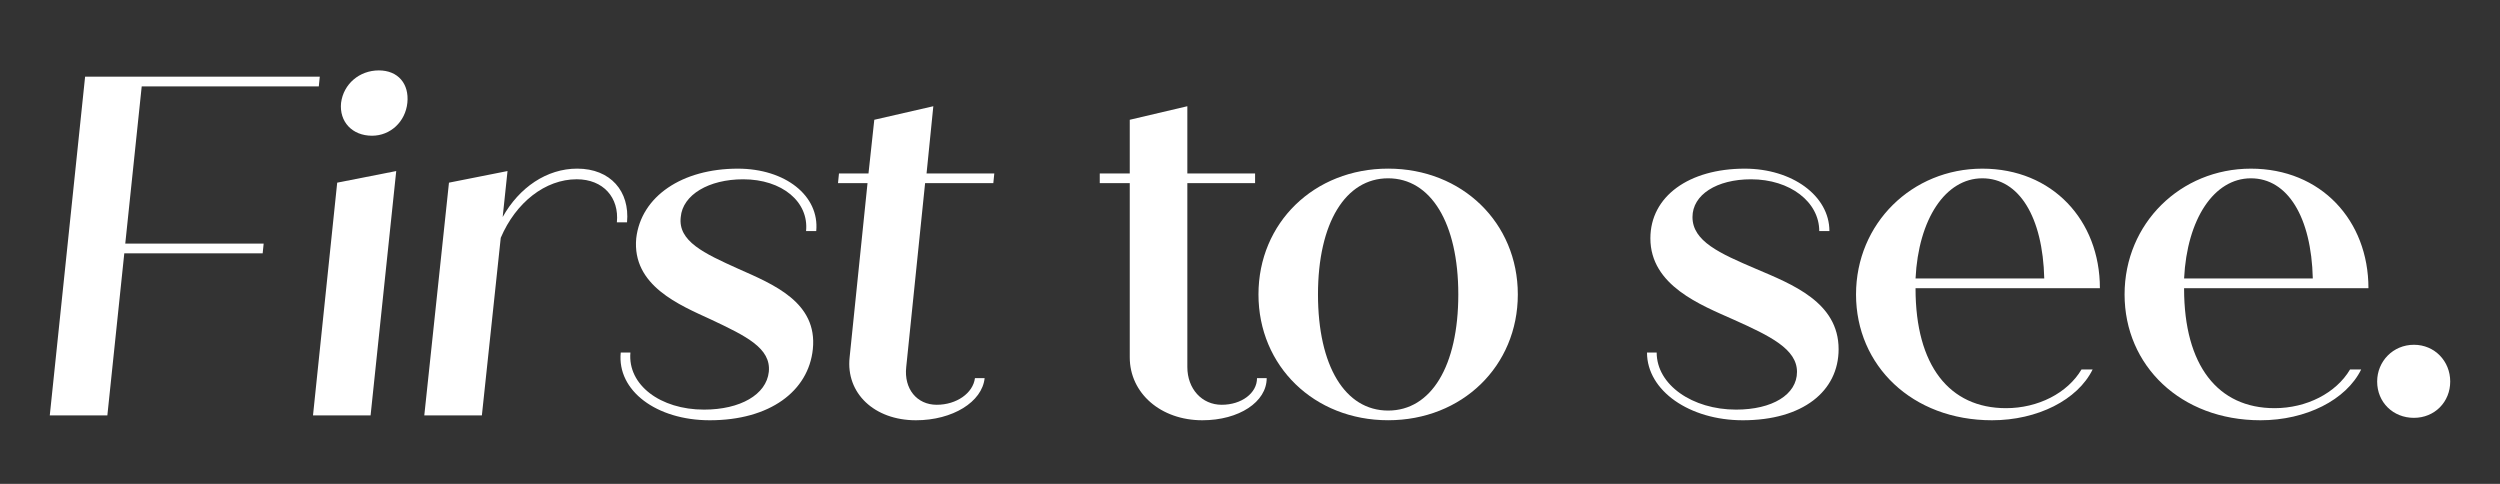 <?xml version="1.0" encoding="UTF-8"?><svg id="b" xmlns="http://www.w3.org/2000/svg" viewBox="0 0 1240 240"><rect x="0" y="0" width="1240" height="240" fill="#333333" stroke="none"/><g id="c"><rect width="1240" height="240" fill="none"/><path d="M70.29,42.84l-8.16,78h68.64l-.48,4.8H61.65l-8.4,80.4h-28.56L42.21,38.04h116.4l-.48,4.8h-87.84Z" fill="#fff"/><path d="M167.25,90.6l29.28-5.76-12.72,121.2h-28.56l12-115.44ZM169.17,51c1.2-9.36,9.12-16.08,18.72-16.08s15.12,6.72,14.16,16.08-8.4,16.32-17.52,16.32c-9.84,0-16.32-6.96-15.36-16.32Z" fill="#fff"/><path d="M311.01,110.28h-5.04c1.2-12.24-6.72-21.36-19.92-21.36-15.6,0-30.24,11.52-37.68,29.04l-9.36,88.08h-28.56l12.24-115.44,29.04-5.76-2.4,22.8c8.16-14.64,21.84-24,36.96-24,16.56,0,26.16,11.28,24.72,26.64Z" fill="#fff"/><path d="M307.89,174.85h4.8c-1.44,16.08,14.88,28.32,36.48,28.32,18,0,30.96-7.44,32.16-18.72,1.2-11.76-11.28-17.76-28.56-25.92-15.6-7.2-39.36-16.8-37.2-40.32,2.4-20.88,22.8-34.56,50.4-34.56,23.52,0,40.56,13.44,38.88,30.96h-5.04c1.44-14.4-11.76-25.68-31.2-25.68-17.04,0-30,7.68-30.96,18.72-1.44,12,11.52,18,28.56,25.68,17.28,7.68,39.36,16.56,36.96,39.84-2.16,20.88-21.36,35.28-51.12,35.28-26.4,0-46.08-14.64-44.16-33.6Z" fill="#fff"/><path d="M449.49,182.05c-1.2,10.8,5.28,18.72,15.12,18.72s18-5.76,18.96-13.2h4.8c-1.2,11.76-15.84,20.88-34.08,20.88-20.64,0-34.8-13.44-32.88-31.2l8.88-86.4h-14.64l.48-4.8h14.64l2.88-26.64,29.28-6.72-3.36,33.36h33.6l-.48,4.8h-33.84l-9.36,91.2Z" fill="#fff"/><path d="M628.28,187.57c0,11.76-13.68,20.88-31.92,20.88-20.64,0-36-13.44-36-31.2v-86.4h-14.88v-4.8h14.88v-26.64l28.56-6.72v33.36h33.6v4.8h-33.6v91.2c0,10.8,7.2,18.72,17.04,18.72s17.52-5.76,17.52-13.2h4.8Z" fill="#fff"/><path d="M624.2,146.04c0-35.52,27.6-62.4,64.32-62.4s64.32,26.88,64.32,62.4-27.6,62.4-64.32,62.4-64.32-26.88-64.32-62.4ZM723.32,146.04c0-35.52-13.68-57.6-34.8-57.6s-34.8,22.08-34.8,57.6,13.44,57.6,34.8,57.6,34.8-22.08,34.8-57.6Z" fill="#fff"/><path d="M816.91,174.85h4.8c0,16.08,17.76,28.32,39.36,28.32,18,0,30.24-7.44,30.24-18.72s-13.2-17.76-31.44-25.92c-16.08-7.2-41.28-16.8-41.28-40.32,0-20.88,19.2-34.56,46.8-34.56,23.52,0,42,13.44,42,30.96h-5.04c0-14.4-14.4-25.68-33.84-25.68-17.04,0-29.04,7.68-29.04,18.72,0,12,13.44,18,31.44,25.68,18,7.68,41.04,16.56,41.04,39.84,0,20.88-17.76,35.28-47.52,35.28-26.4,0-47.52-14.64-47.52-33.6Z" fill="#fff"/><path d="M1032.43,183.25h5.52c-7.44,15.12-27.36,25.2-49.92,25.2-39.6,0-67.44-27.12-67.44-62.4s27.84-62.4,62.64-62.4,58.32,25.68,58.32,59.28h-91.44v.24c0,38.16,16.8,59.28,44.88,59.28,15.84,0,30.48-7.44,37.44-19.2ZM950.11,138.12h63.84c-.72-30.48-12.48-49.68-30.72-49.68s-31.68,20.16-33.12,49.68Z" fill="#fff"/><path d="M1165.63,183.25h5.52c-7.44,15.12-27.36,25.2-49.92,25.2-39.6,0-67.44-27.12-67.44-62.4s27.84-62.4,62.64-62.4,58.32,25.68,58.32,59.28h-91.44v.24c0,38.16,16.8,59.28,44.88,59.28,15.84,0,30.48-7.44,37.44-19.2ZM1083.31,138.12h63.84c-.72-30.48-12.48-49.68-30.72-49.68s-31.68,20.16-33.12,49.68Z" fill="#fff"/><path d="M1179.07,189.25c0-10.08,7.92-18.24,18.24-18.24s18,8.16,18,18.24-7.68,18-18,18-18.24-7.68-18.24-18Z" fill="#fff"/></g></svg>